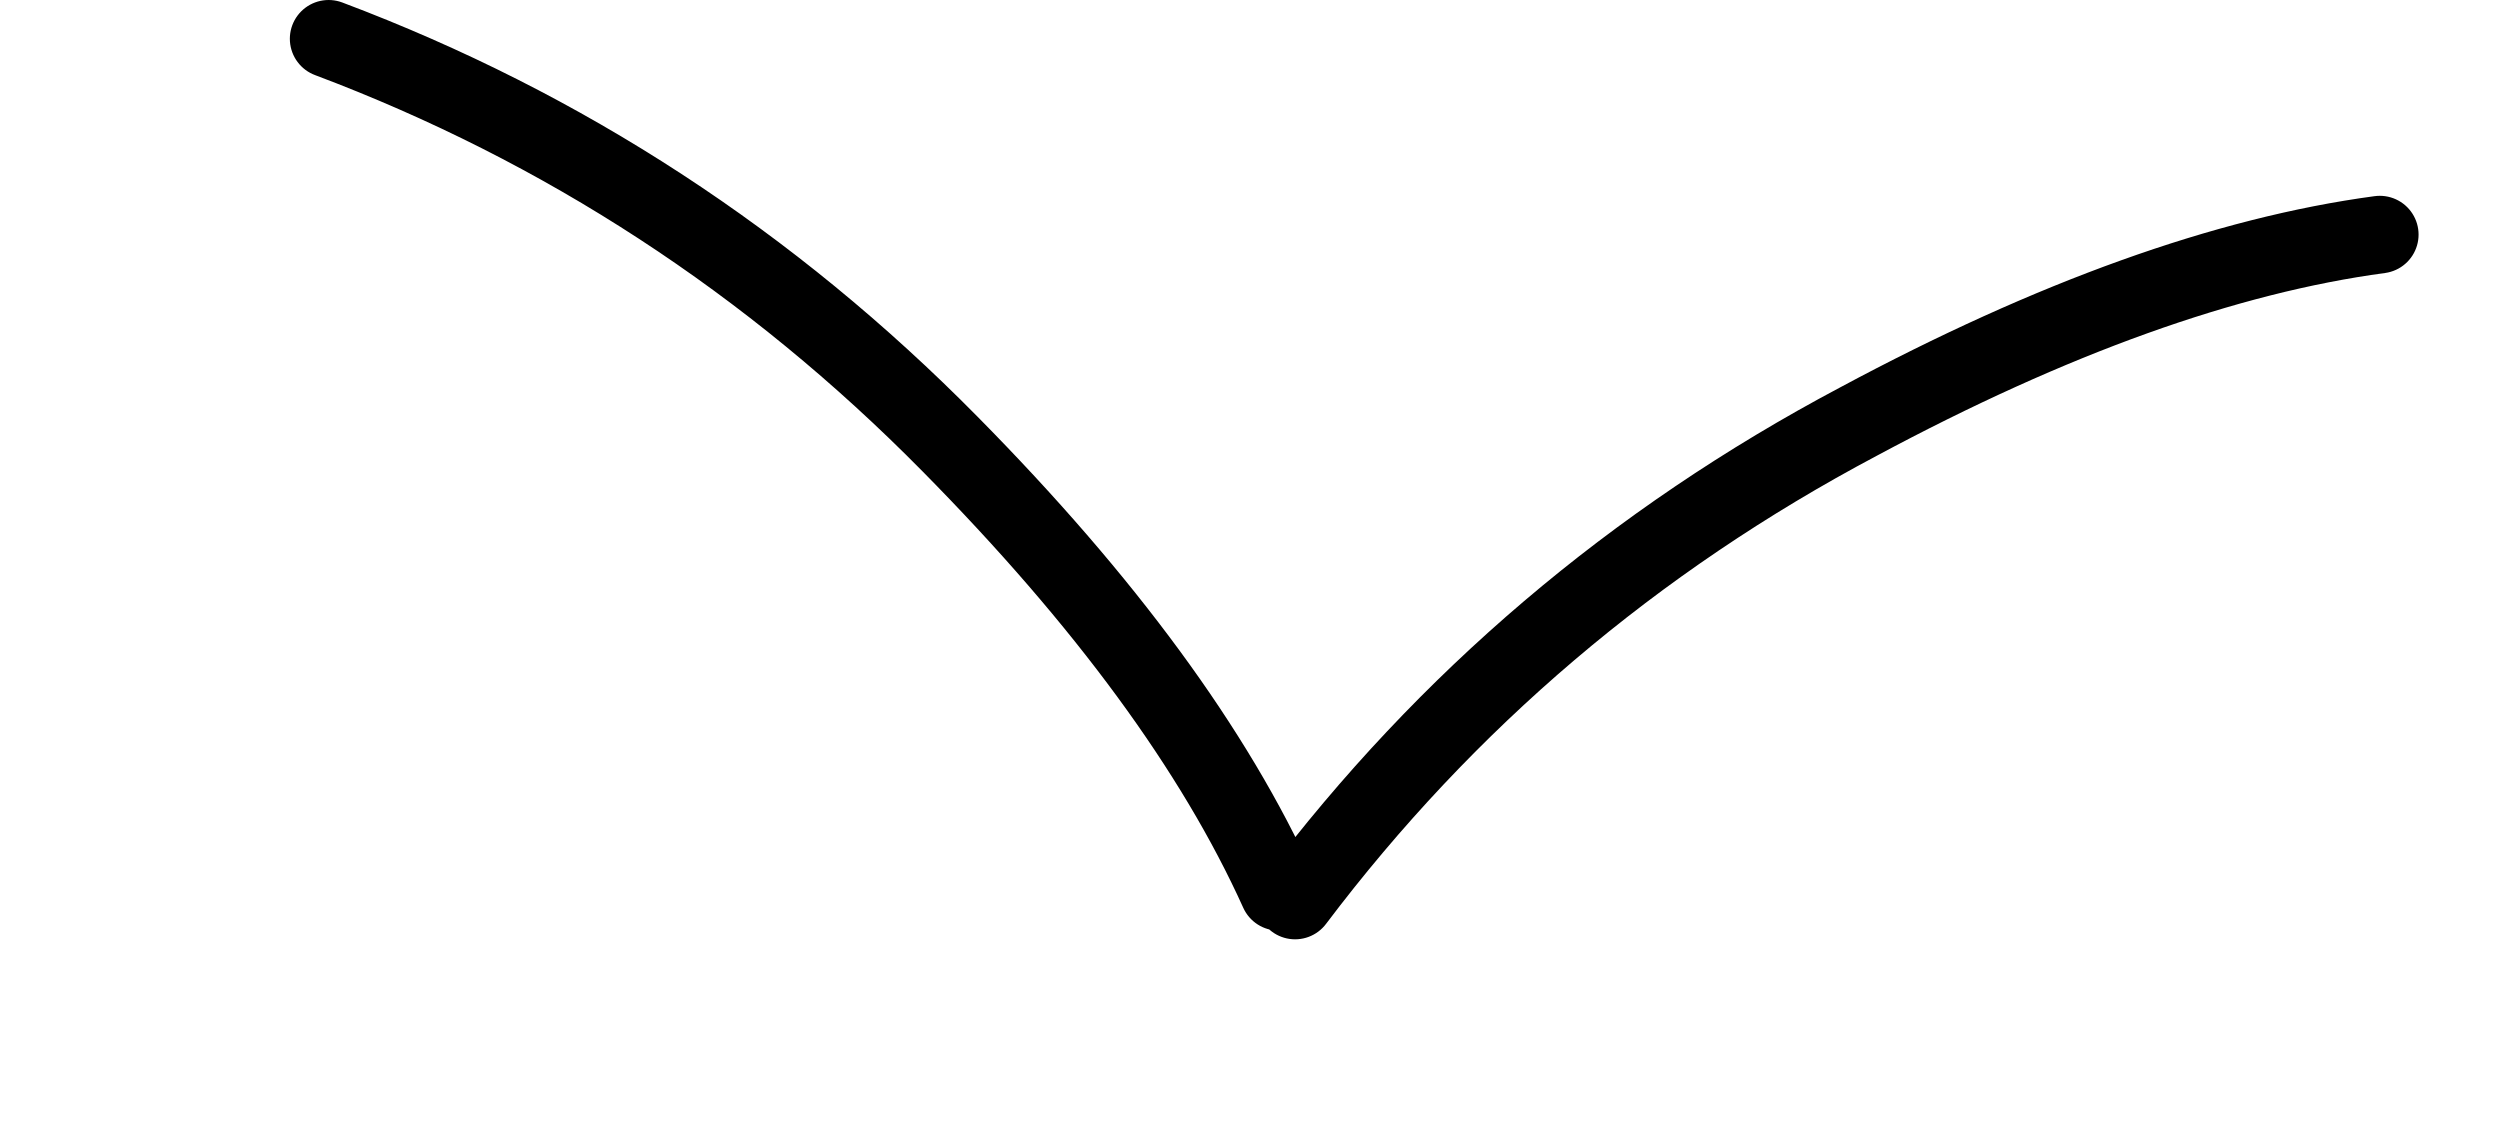 <?xml version="1.0" encoding="UTF-8" standalone="no"?>
<svg xmlns:xlink="http://www.w3.org/1999/xlink" height="58.0px" width="128.95px" xmlns="http://www.w3.org/2000/svg">
  <g transform="matrix(1.0, 0.0, 0.0, 1.0, 211.95, -1.0)">
    <path d="M-195.0 3.0 Q-176.8 9.85 -162.95 23.9 -150.95 36.05 -146.0 47.0 M-145.15 47.45 Q-133.45 31.95 -116.1 22.75 -101.1 14.7 -89.2 13.1" fill="none" stroke="#000000" stroke-linecap="round" stroke-linejoin="round" stroke-width="4.0">
      <animate attributeName="stroke" dur="2s" repeatCount="indefinite" values="#000000;#000001"/>
      <animate attributeName="stroke-width" dur="2s" repeatCount="indefinite" values="4.0;4.0"/>
      <animate attributeName="fill-opacity" dur="2s" repeatCount="indefinite" values="1.0;1.0"/>
      <animate attributeName="d" dur="2s" repeatCount="indefinite" values="M-195.0 3.0 Q-176.8 9.85 -162.95 23.9 -150.95 36.05 -146.0 47.0 M-145.15 47.45 Q-133.45 31.95 -116.1 22.75 -101.1 14.7 -89.2 13.1;M-209.95 57.0 Q-199.6 49.6 -185.7 46.2 -166.95 41.65 -148.0 48.0 M-146.95 46.8 Q-136.6 39.4 -122.7 36.0 -103.95 31.45 -85.0 37.8"/>
    </path>
  </g>
</svg>
